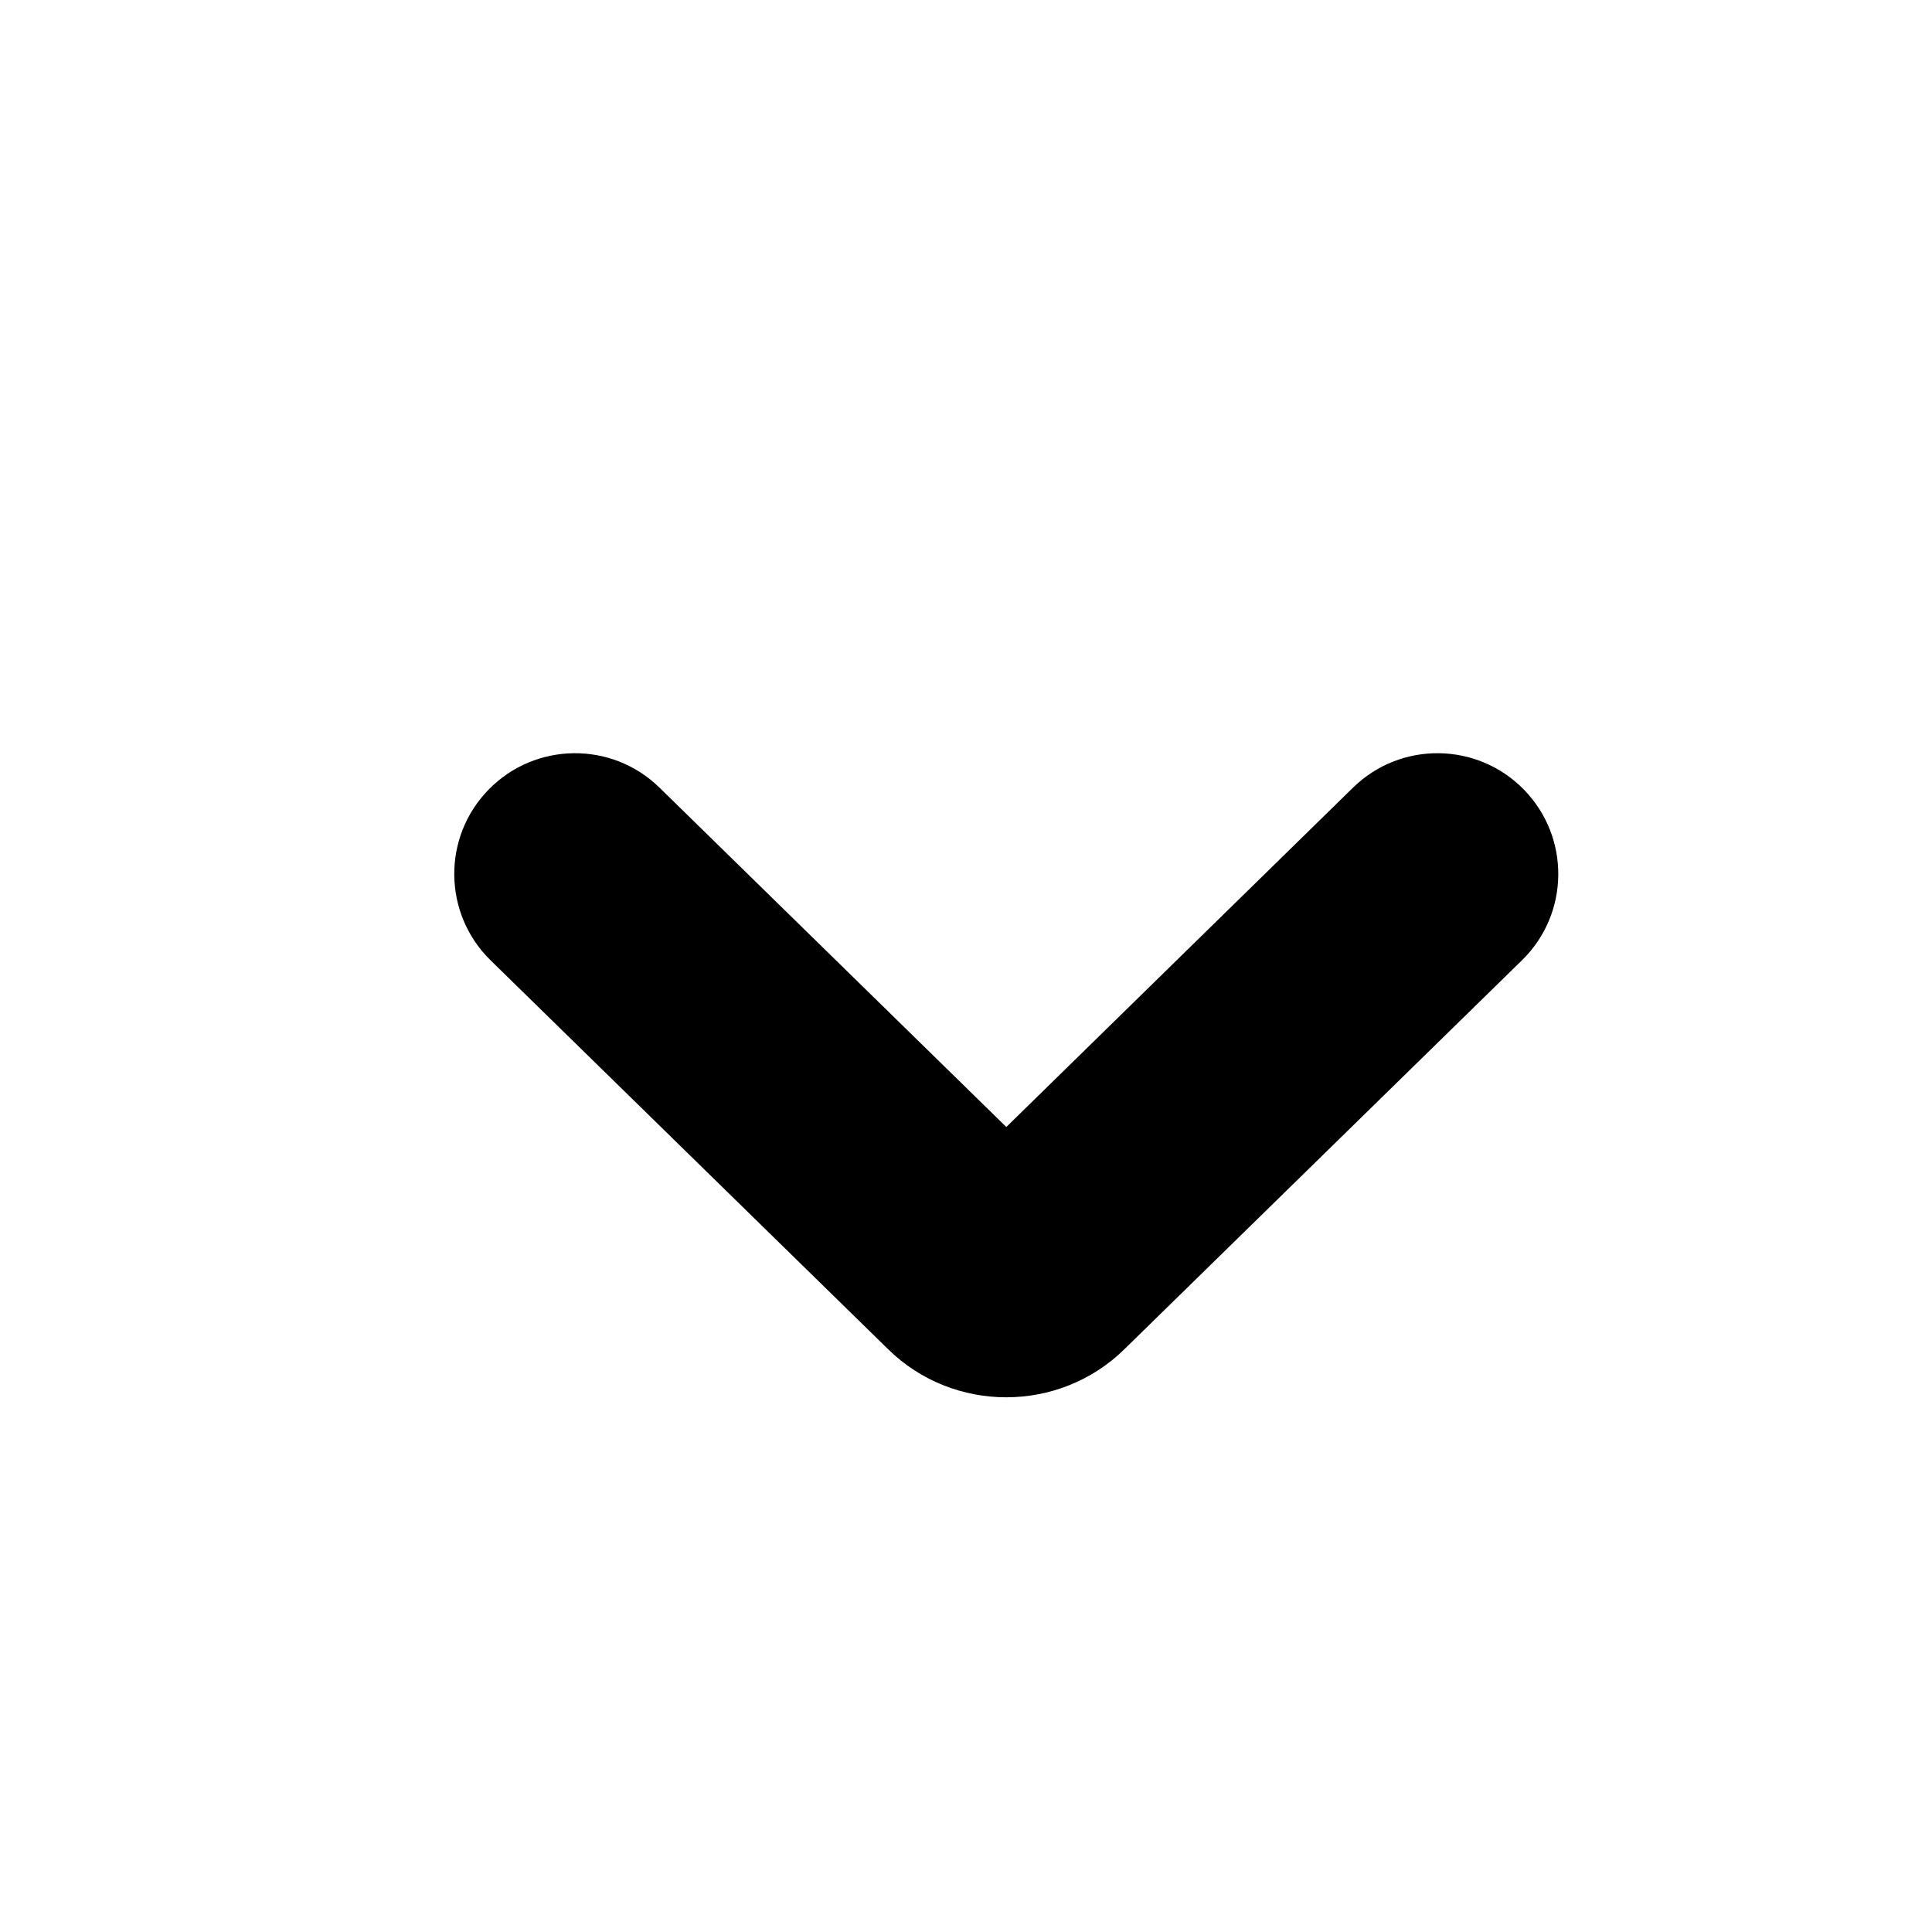 <svg width="15" height="15" viewBox="0 0 15 15" fill="none" xmlns="http://www.w3.org/2000/svg">
<path fill-rule="evenodd" clip-rule="evenodd" d="M3.794 6.13C3.432 6.5 3.439 7.094 3.809 7.456L6.894 10.474C6.894 10.474 6.895 10.475 6.895 10.475C7.402 10.973 8.223 10.973 8.73 10.475C8.73 10.475 8.731 10.474 8.731 10.474L11.816 7.456C12.187 7.094 12.193 6.5 11.831 6.13C11.469 5.76 10.875 5.753 10.505 6.115L7.813 8.75L5.12 6.115C4.75 5.753 4.156 5.76 3.794 6.13ZM7.418 9.135C7.418 9.136 7.417 9.137 7.416 9.137L7.418 9.135Z" fill="black"/>
</svg>
